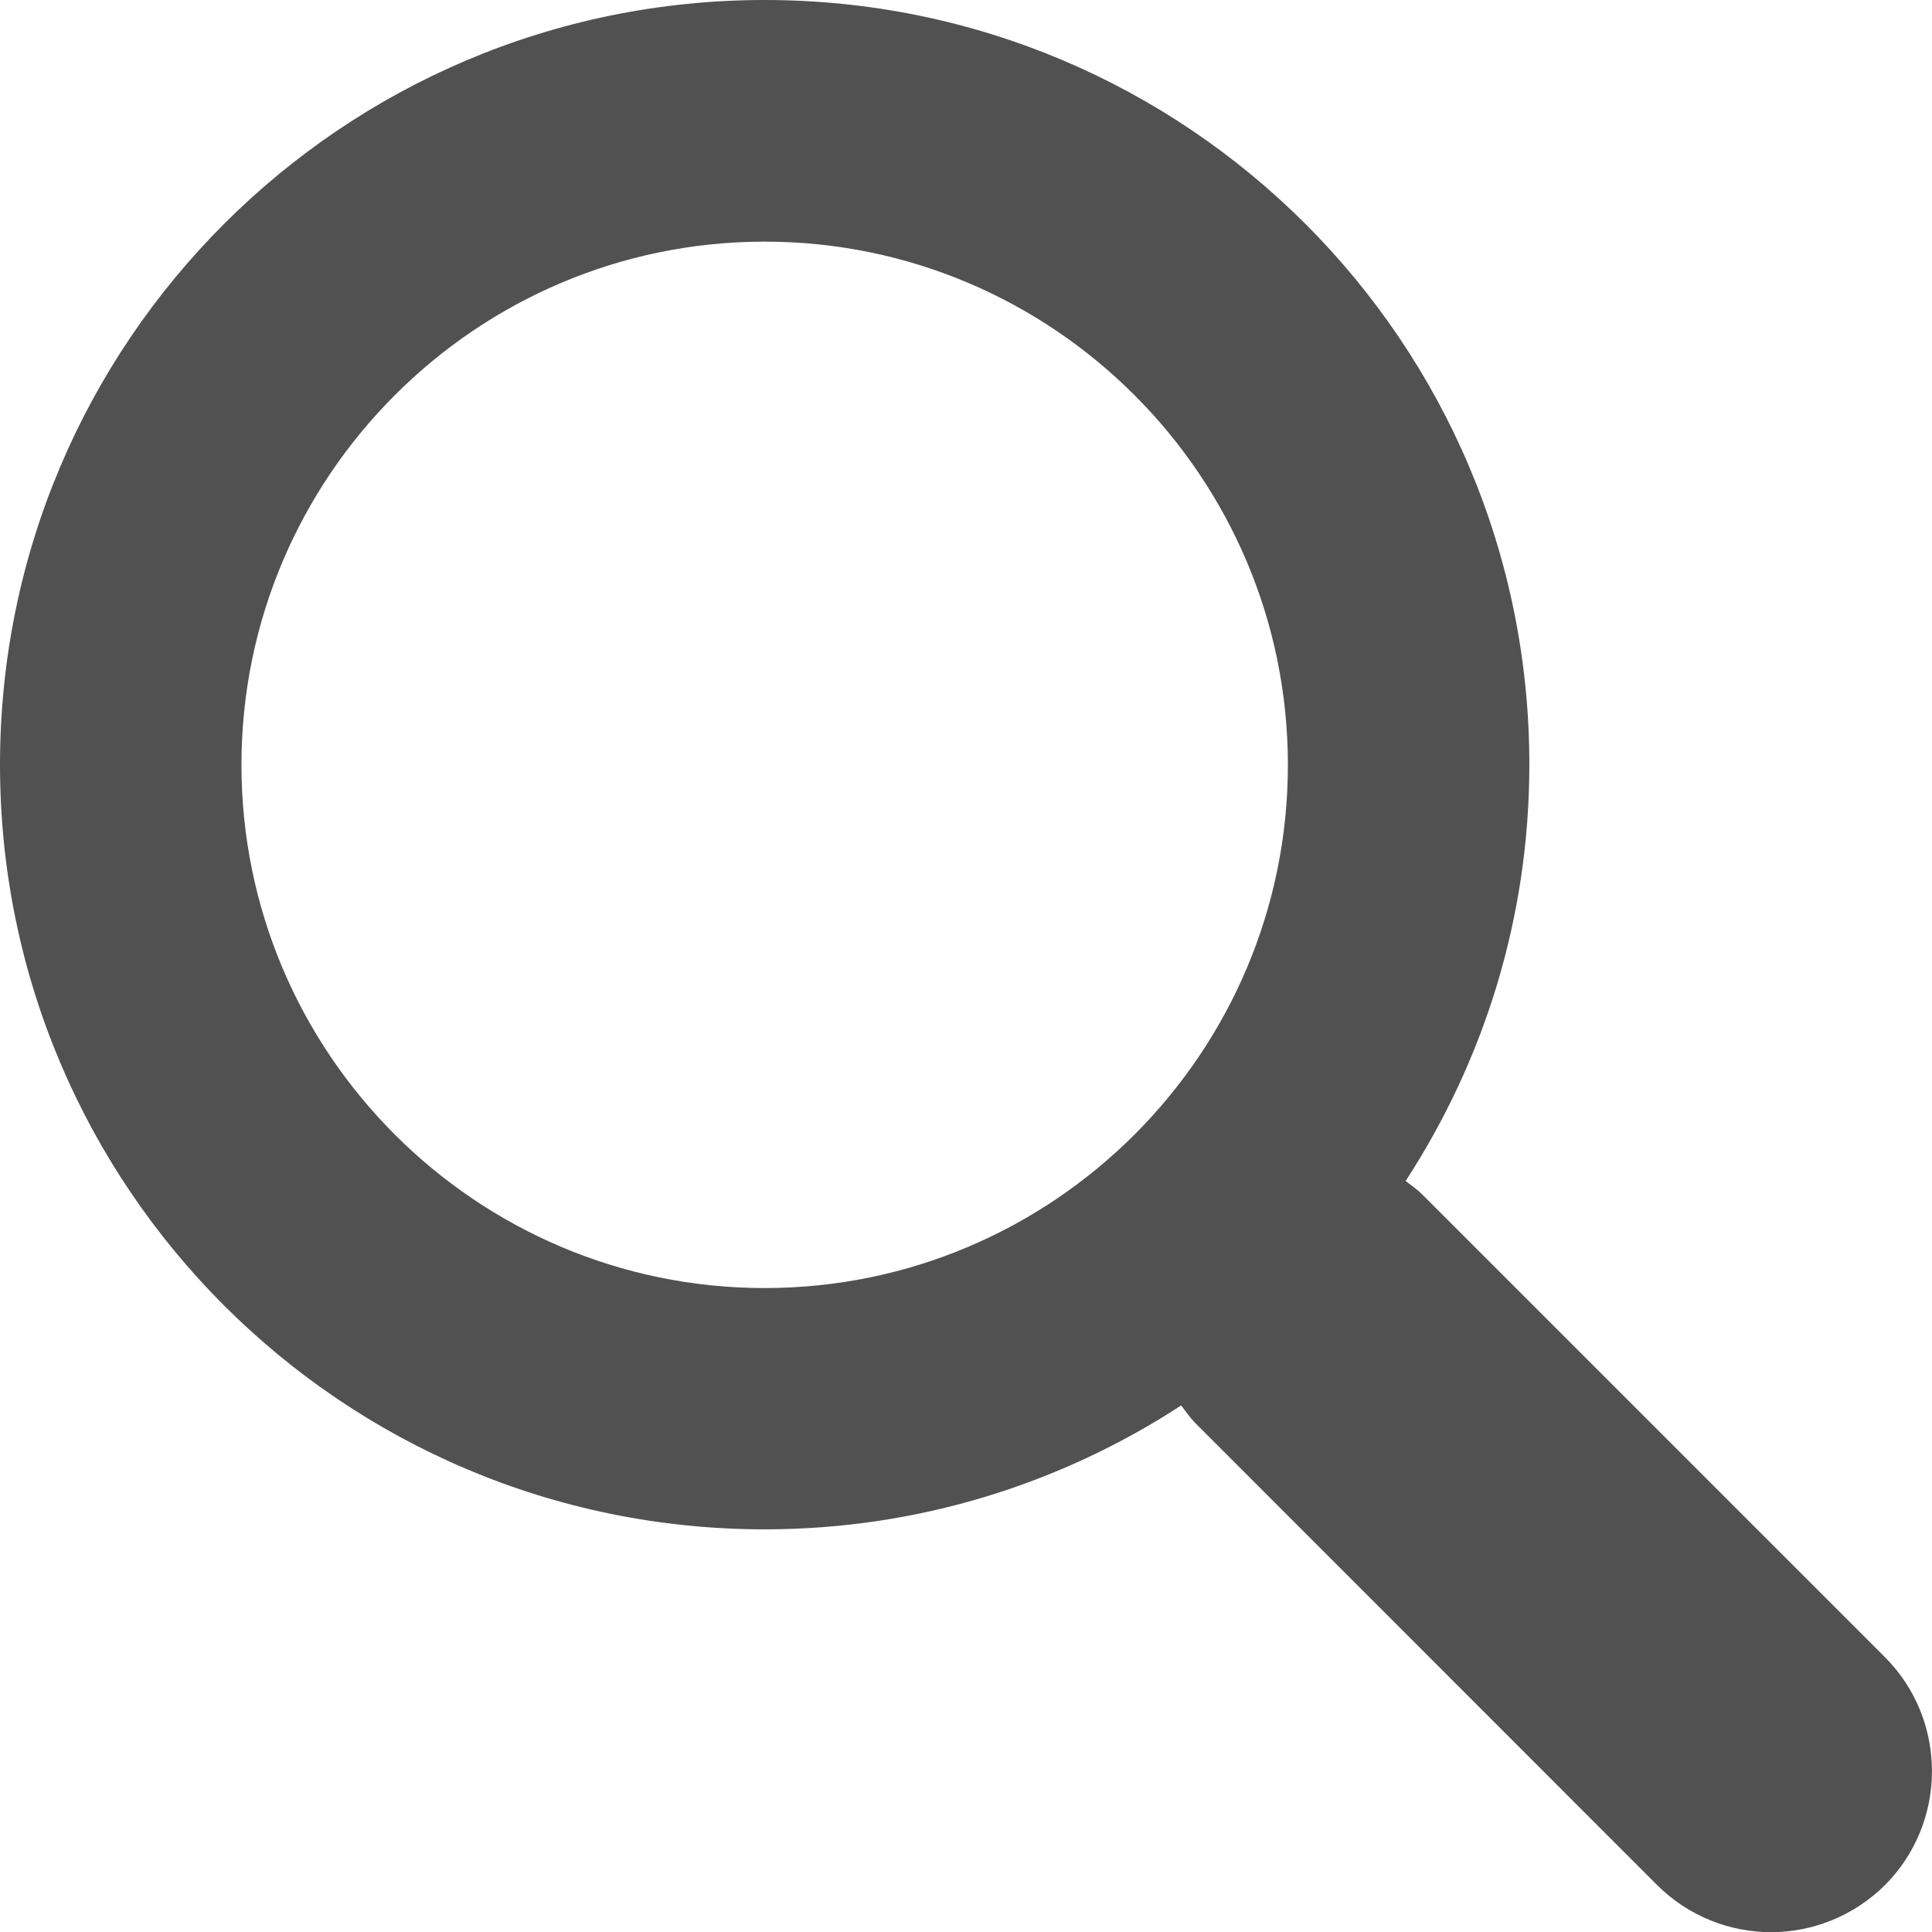 <?xml version="1.0" encoding="utf-8"?>
<!-- Generator: Adobe Illustrator 16.2.1, SVG Export Plug-In . SVG Version: 6.00 Build 0)  -->
<!DOCTYPE svg PUBLIC "-//W3C//DTD SVG 1.1//EN" "http://www.w3.org/Graphics/SVG/1.1/DTD/svg11.dtd">
<svg version="1.1" id="Layer_1" xmlns="http://www.w3.org/2000/svg" xmlns:xlink="http://www.w3.org/1999/xlink" x="0px" y="0px"
	 width="11.026px" height="11.027px" viewBox="0 0 11.026 11.027" style="enable-background:new 0 0 11.026 11.027;"
	 xml:space="preserve">
<path style="fill:#505150;" d="M10.758,9.458L8.119,6.819c-0.03-0.03-0.064-0.054-0.097-0.079c0.445-0.684,0.706-1.498,0.706-2.376
	C8.729,1.954,6.775,0,4.364,0C1.954,0,0,1.954,0,4.364c0,2.411,1.954,4.364,4.364,4.364c0.877,0,1.692-0.261,2.377-0.707
	C6.767,8.056,6.79,8.088,6.819,8.119l2.638,2.639c0.18,0.179,0.416,0.269,0.65,0.269c0.235,0,0.47-0.09,0.651-0.269
	C11.115,10.399,11.115,9.817,10.758,9.458 M4.364,7.351c-1.646,0-2.986-1.339-2.986-2.986c0-1.646,1.34-2.986,2.986-2.986
	c1.646,0,2.986,1.34,2.986,2.986C7.351,6.011,6.01,7.351,4.364,7.351"/>
</svg>
